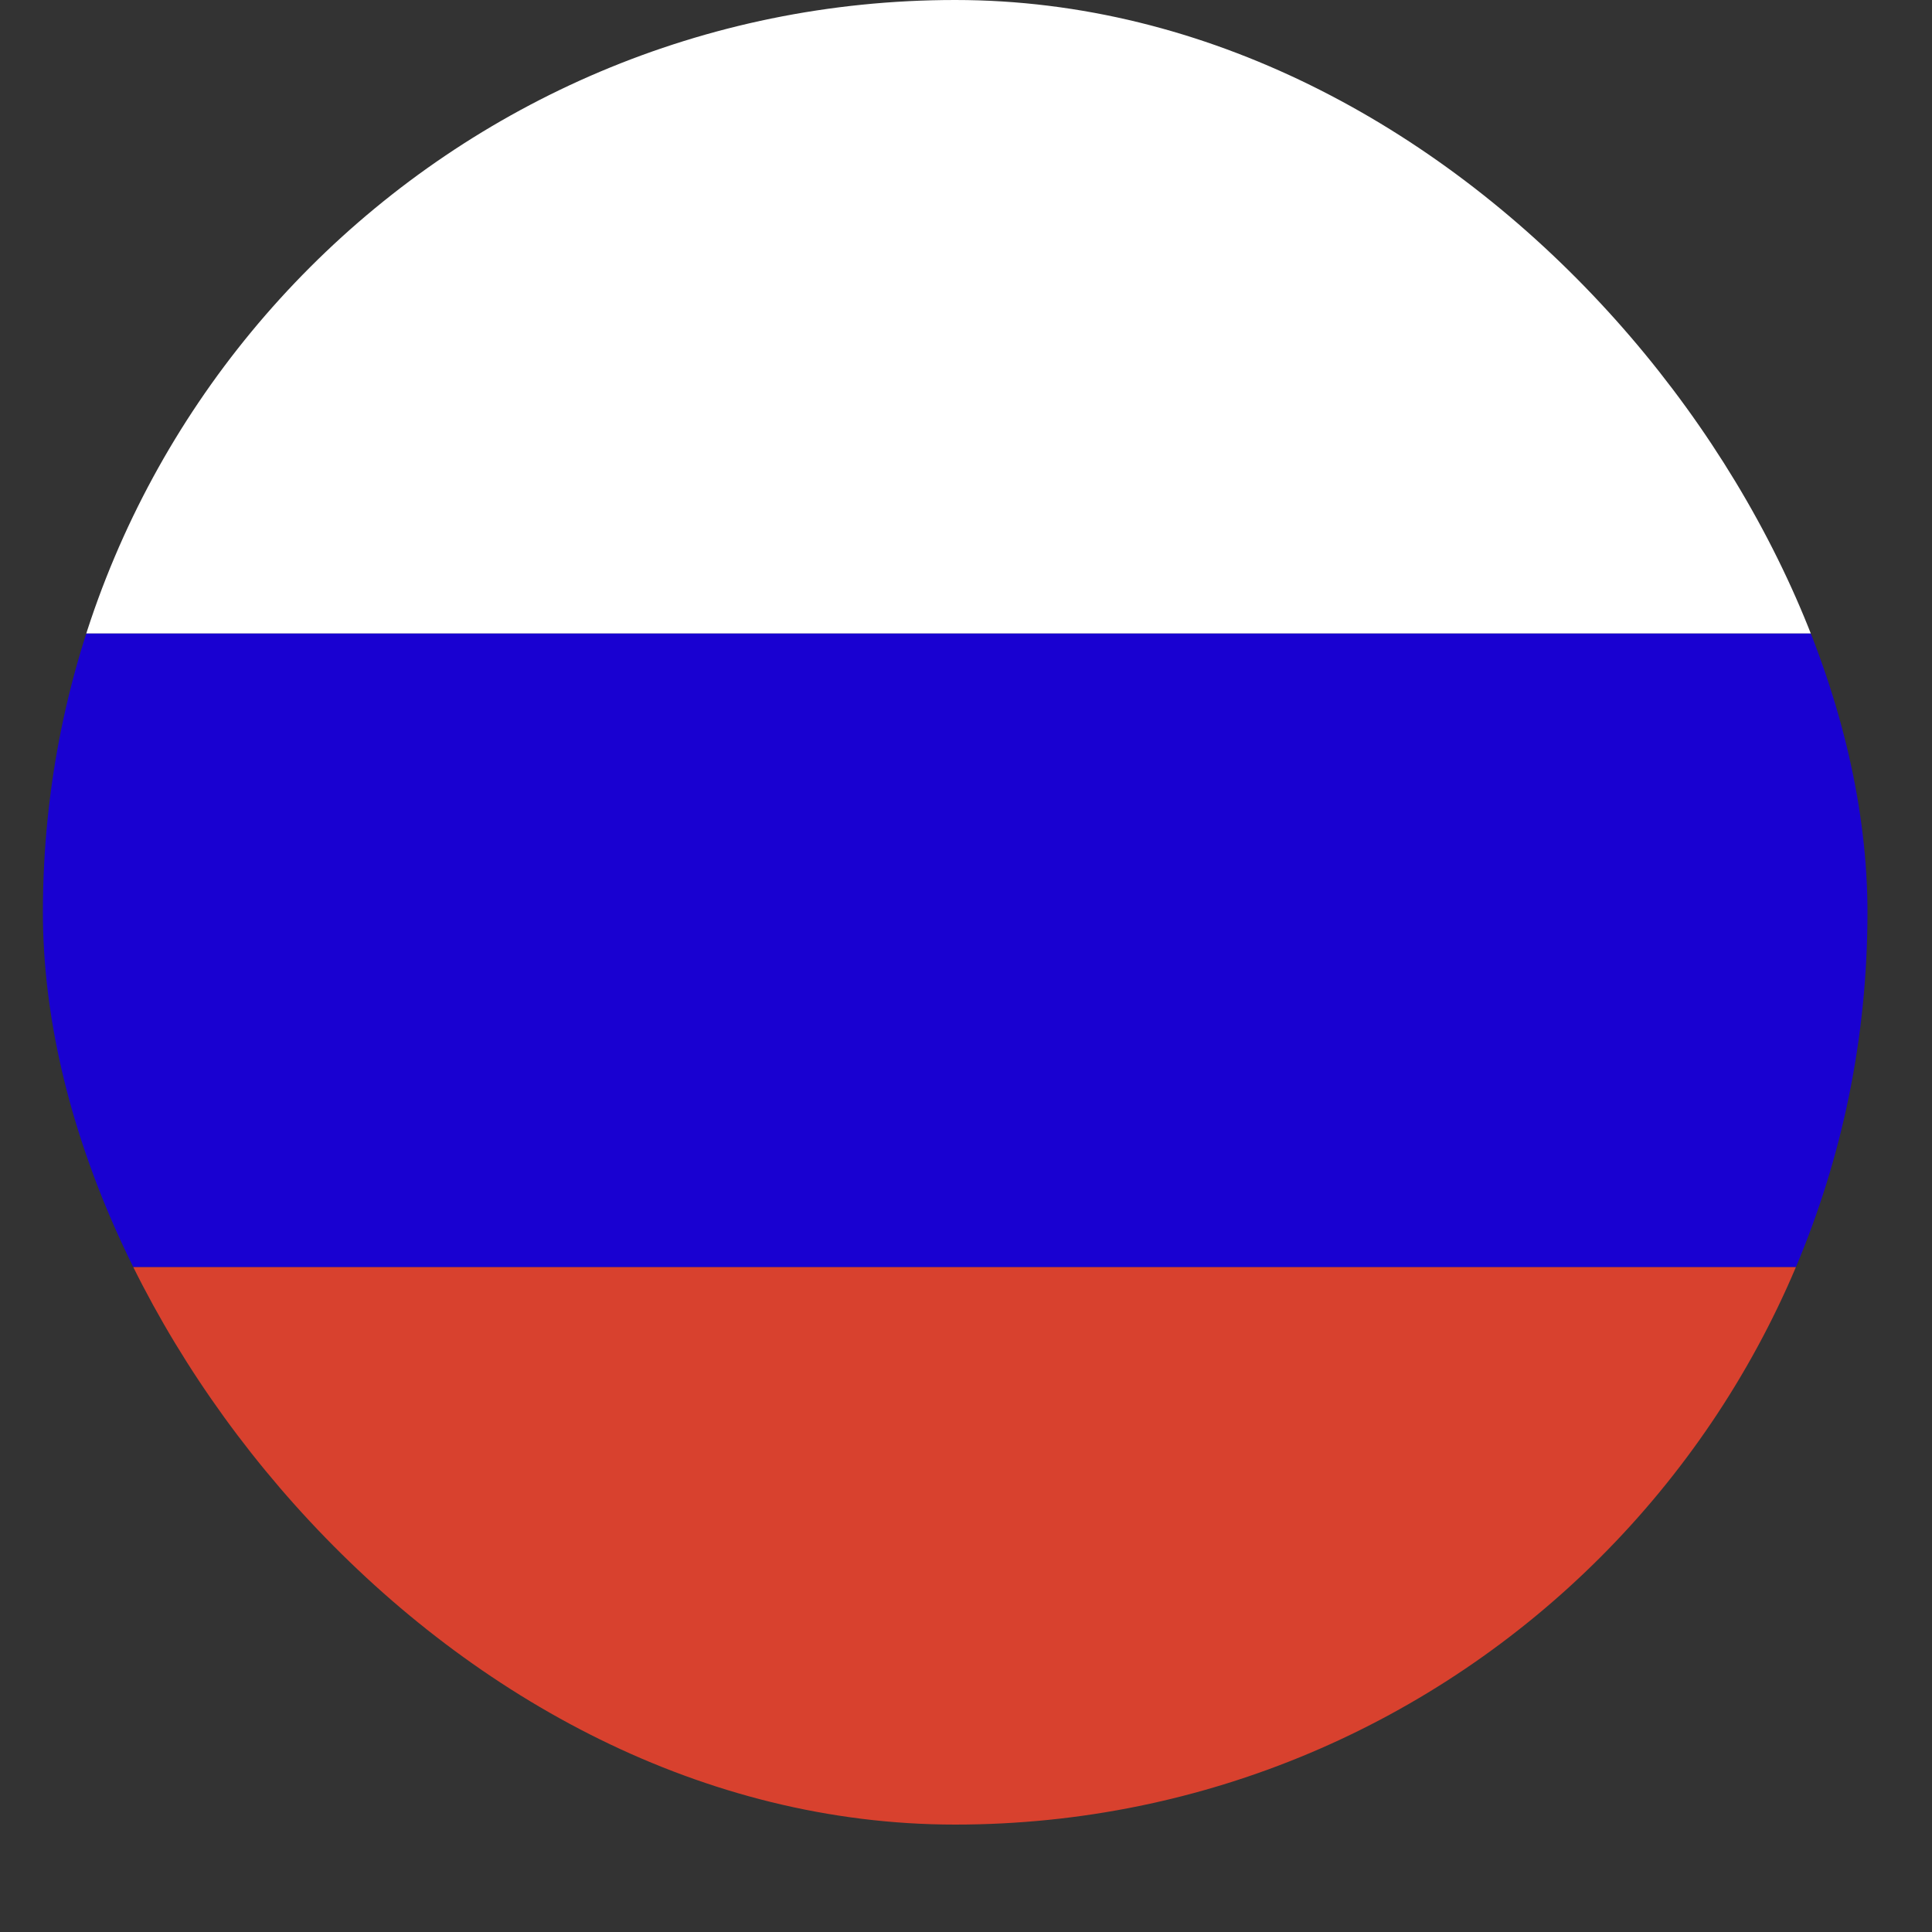 <svg width="15" height="15" viewBox="0 0 15 15" fill="none" xmlns="http://www.w3.org/2000/svg">
<rect x="0" y="0" width="15" height="15" fill="#333333" stroke="none"/>
<g id="Frame 13">
<g clip-path="url(#clip0_602_3642)">
<g id="Group 6">
<rect id="Rectangle 1" x="0.333" width="14.757" height="4.919" fill="white"/>
<rect id="Rectangle 2" x="0.333" y="4.919" width="14.757" height="4.919" fill="#1901D1"/>
<rect id="Rectangle 3" x="0.333" y="9.838" width="14.757" height="4.919" fill="#D8412E"/>
</g>
</g>
</g>
<defs>
<clipPath id="clip0_602_3642">
<rect x="0.333" width="14.166" height="14.166" rx="7.083" fill="white"/>
</clipPath>
</defs>
</svg>
